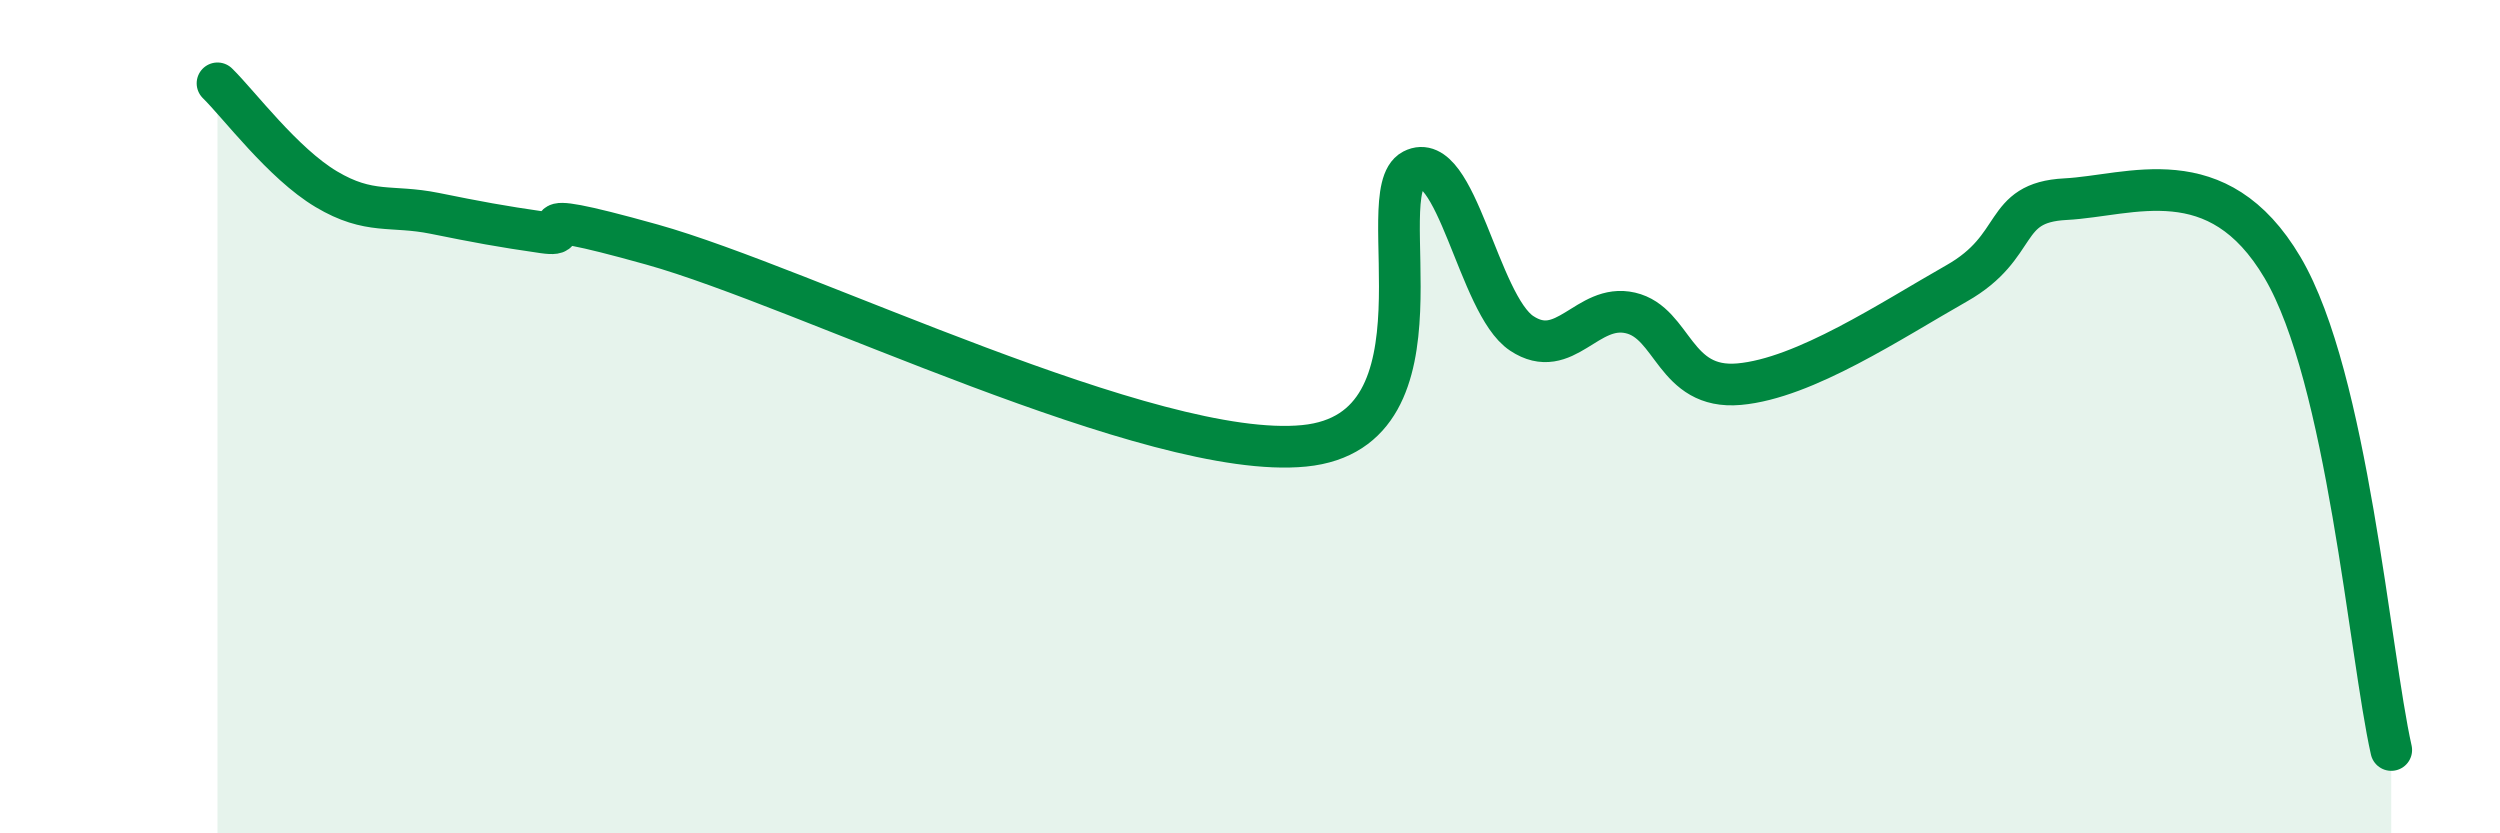 
    <svg width="60" height="20" viewBox="0 0 60 20" xmlns="http://www.w3.org/2000/svg">
      <path
        d="M 5.22,2 C 5.74,2.51 6.79,3.92 7.83,4.54 C 8.87,5.16 9.39,4.91 10.43,5.12 C 11.47,5.33 12,5.43 13.04,5.58 C 14.08,5.73 12,4.85 15.65,5.87 C 19.3,6.89 27.65,11.06 31.3,10.7 C 34.95,10.34 32.87,4.62 33.91,4.08 C 34.95,3.54 35.48,7.31 36.52,8 C 37.56,8.69 38.09,7.27 39.13,7.51 C 40.17,7.75 40.17,9.36 41.74,9.22 C 43.31,9.08 45.39,7.69 46.96,6.8 C 48.53,5.91 48.01,4.86 49.57,4.78 C 51.13,4.7 53.22,3.78 54.78,6.42 C 56.34,9.06 56.87,15.68 57.39,18L57.39 20L5.22 20Z"
        fill="#008740"
        opacity="0.1"
        stroke-linecap="round"
        stroke-linejoin="round"
      />
      <path
        d="M 5.22,2 C 5.74,2.51 6.79,3.92 7.83,4.54 C 8.87,5.16 9.39,4.91 10.43,5.12 C 11.47,5.33 12,5.43 13.04,5.58 C 14.08,5.73 12,4.85 15.65,5.87 C 19.3,6.89 27.65,11.06 31.3,10.7 C 34.95,10.34 32.87,4.62 33.91,4.08 C 34.95,3.54 35.48,7.31 36.52,8 C 37.56,8.69 38.09,7.27 39.13,7.51 C 40.17,7.75 40.17,9.36 41.74,9.22 C 43.31,9.08 45.39,7.69 46.96,6.8 C 48.53,5.91 48.01,4.86 49.57,4.78 C 51.13,4.7 53.22,3.78 54.78,6.42 C 56.34,9.06 56.87,15.68 57.39,18"
        stroke="#008740"
        stroke-width="1"
        fill="none"
        stroke-linecap="round"
        stroke-linejoin="round"
      />
    </svg>
  